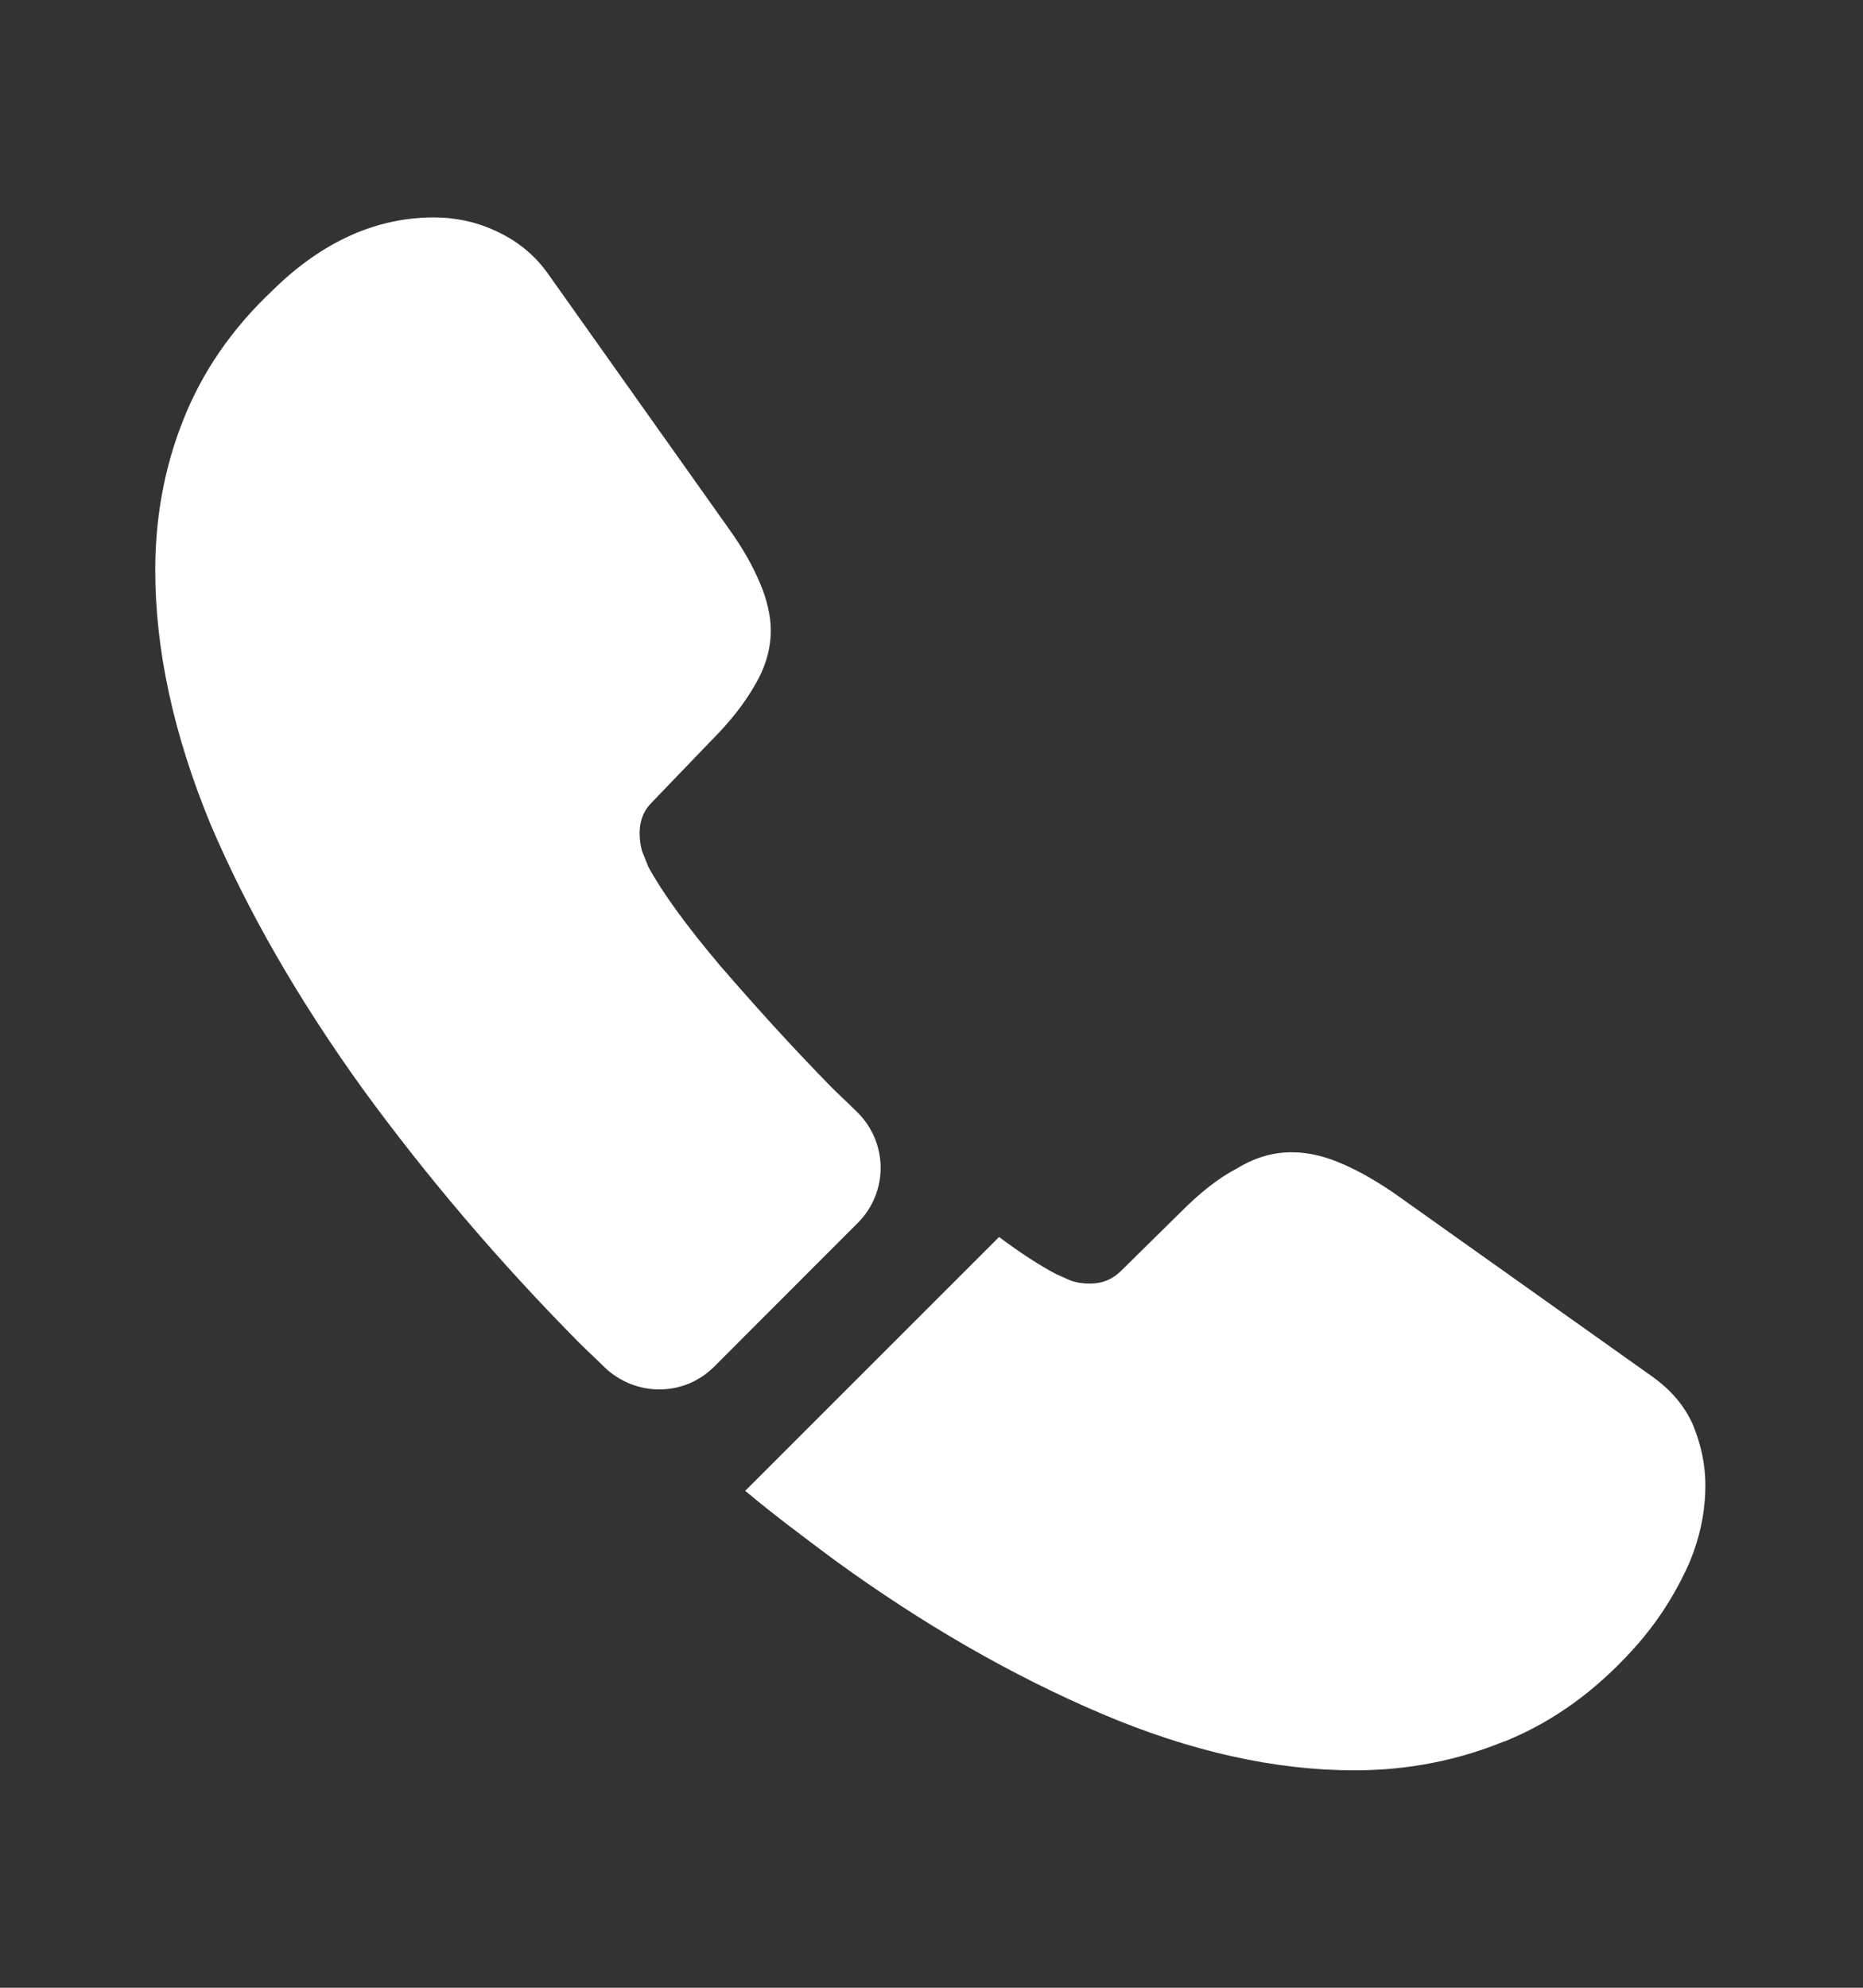 <?xml version="1.0" encoding="UTF-8"?> <svg xmlns="http://www.w3.org/2000/svg" width="15" height="16" viewBox="0 0 15 16" fill="none"><rect x="0" y="0" width="15" height="16" fill="#333333" stroke="none"/><path d="M6.906 9.844L5.75 11.001C5.506 11.244 5.119 11.244 4.869 11.007C4.8 10.938 4.731 10.876 4.662 10.807C4.019 10.157 3.438 9.475 2.919 8.763C2.406 8.05 1.994 7.338 1.694 6.632C1.4 5.919 1.25 5.238 1.25 4.588C1.25 4.163 1.325 3.757 1.475 3.382C1.625 3 1.863 2.65 2.194 2.338C2.594 1.944 3.031 1.75 3.494 1.75C3.669 1.75 3.844 1.788 4 1.863C4.162 1.938 4.306 2.05 4.419 2.213L5.869 4.257C5.981 4.413 6.062 4.557 6.119 4.694C6.175 4.825 6.206 4.957 6.206 5.075C6.206 5.225 6.162 5.375 6.075 5.519C5.994 5.663 5.875 5.813 5.725 5.963L5.25 6.457C5.181 6.525 5.15 6.607 5.15 6.707C5.15 6.757 5.156 6.8 5.169 6.85C5.188 6.9 5.206 6.938 5.219 6.975C5.331 7.182 5.525 7.45 5.8 7.775C6.081 8.1 6.381 8.432 6.706 8.763C6.769 8.825 6.838 8.888 6.9 8.95C7.15 9.194 7.156 9.594 6.906 9.844Z" fill="white"></path><path d="M13.731 11.957C13.731 12.132 13.7 12.313 13.637 12.488C13.619 12.538 13.6 12.588 13.575 12.638C13.469 12.863 13.331 13.075 13.15 13.275C12.844 13.613 12.506 13.857 12.125 14.013C12.119 14.013 12.113 14.019 12.106 14.019C11.738 14.169 11.338 14.25 10.906 14.25C10.269 14.25 9.588 14.1 8.869 13.794C8.15 13.488 7.431 13.075 6.719 12.557C6.475 12.375 6.231 12.194 6 12L8.044 9.957C8.219 10.088 8.375 10.188 8.506 10.257C8.537 10.269 8.575 10.288 8.619 10.307C8.669 10.325 8.719 10.332 8.775 10.332C8.881 10.332 8.963 10.294 9.031 10.225L9.506 9.757C9.662 9.6 9.812 9.482 9.956 9.407C10.1 9.319 10.244 9.275 10.4 9.275C10.519 9.275 10.644 9.3 10.781 9.357C10.919 9.413 11.062 9.494 11.219 9.6L13.287 11.069C13.45 11.182 13.562 11.313 13.631 11.469C13.694 11.625 13.731 11.782 13.731 11.957Z" fill="white"></path></svg> 